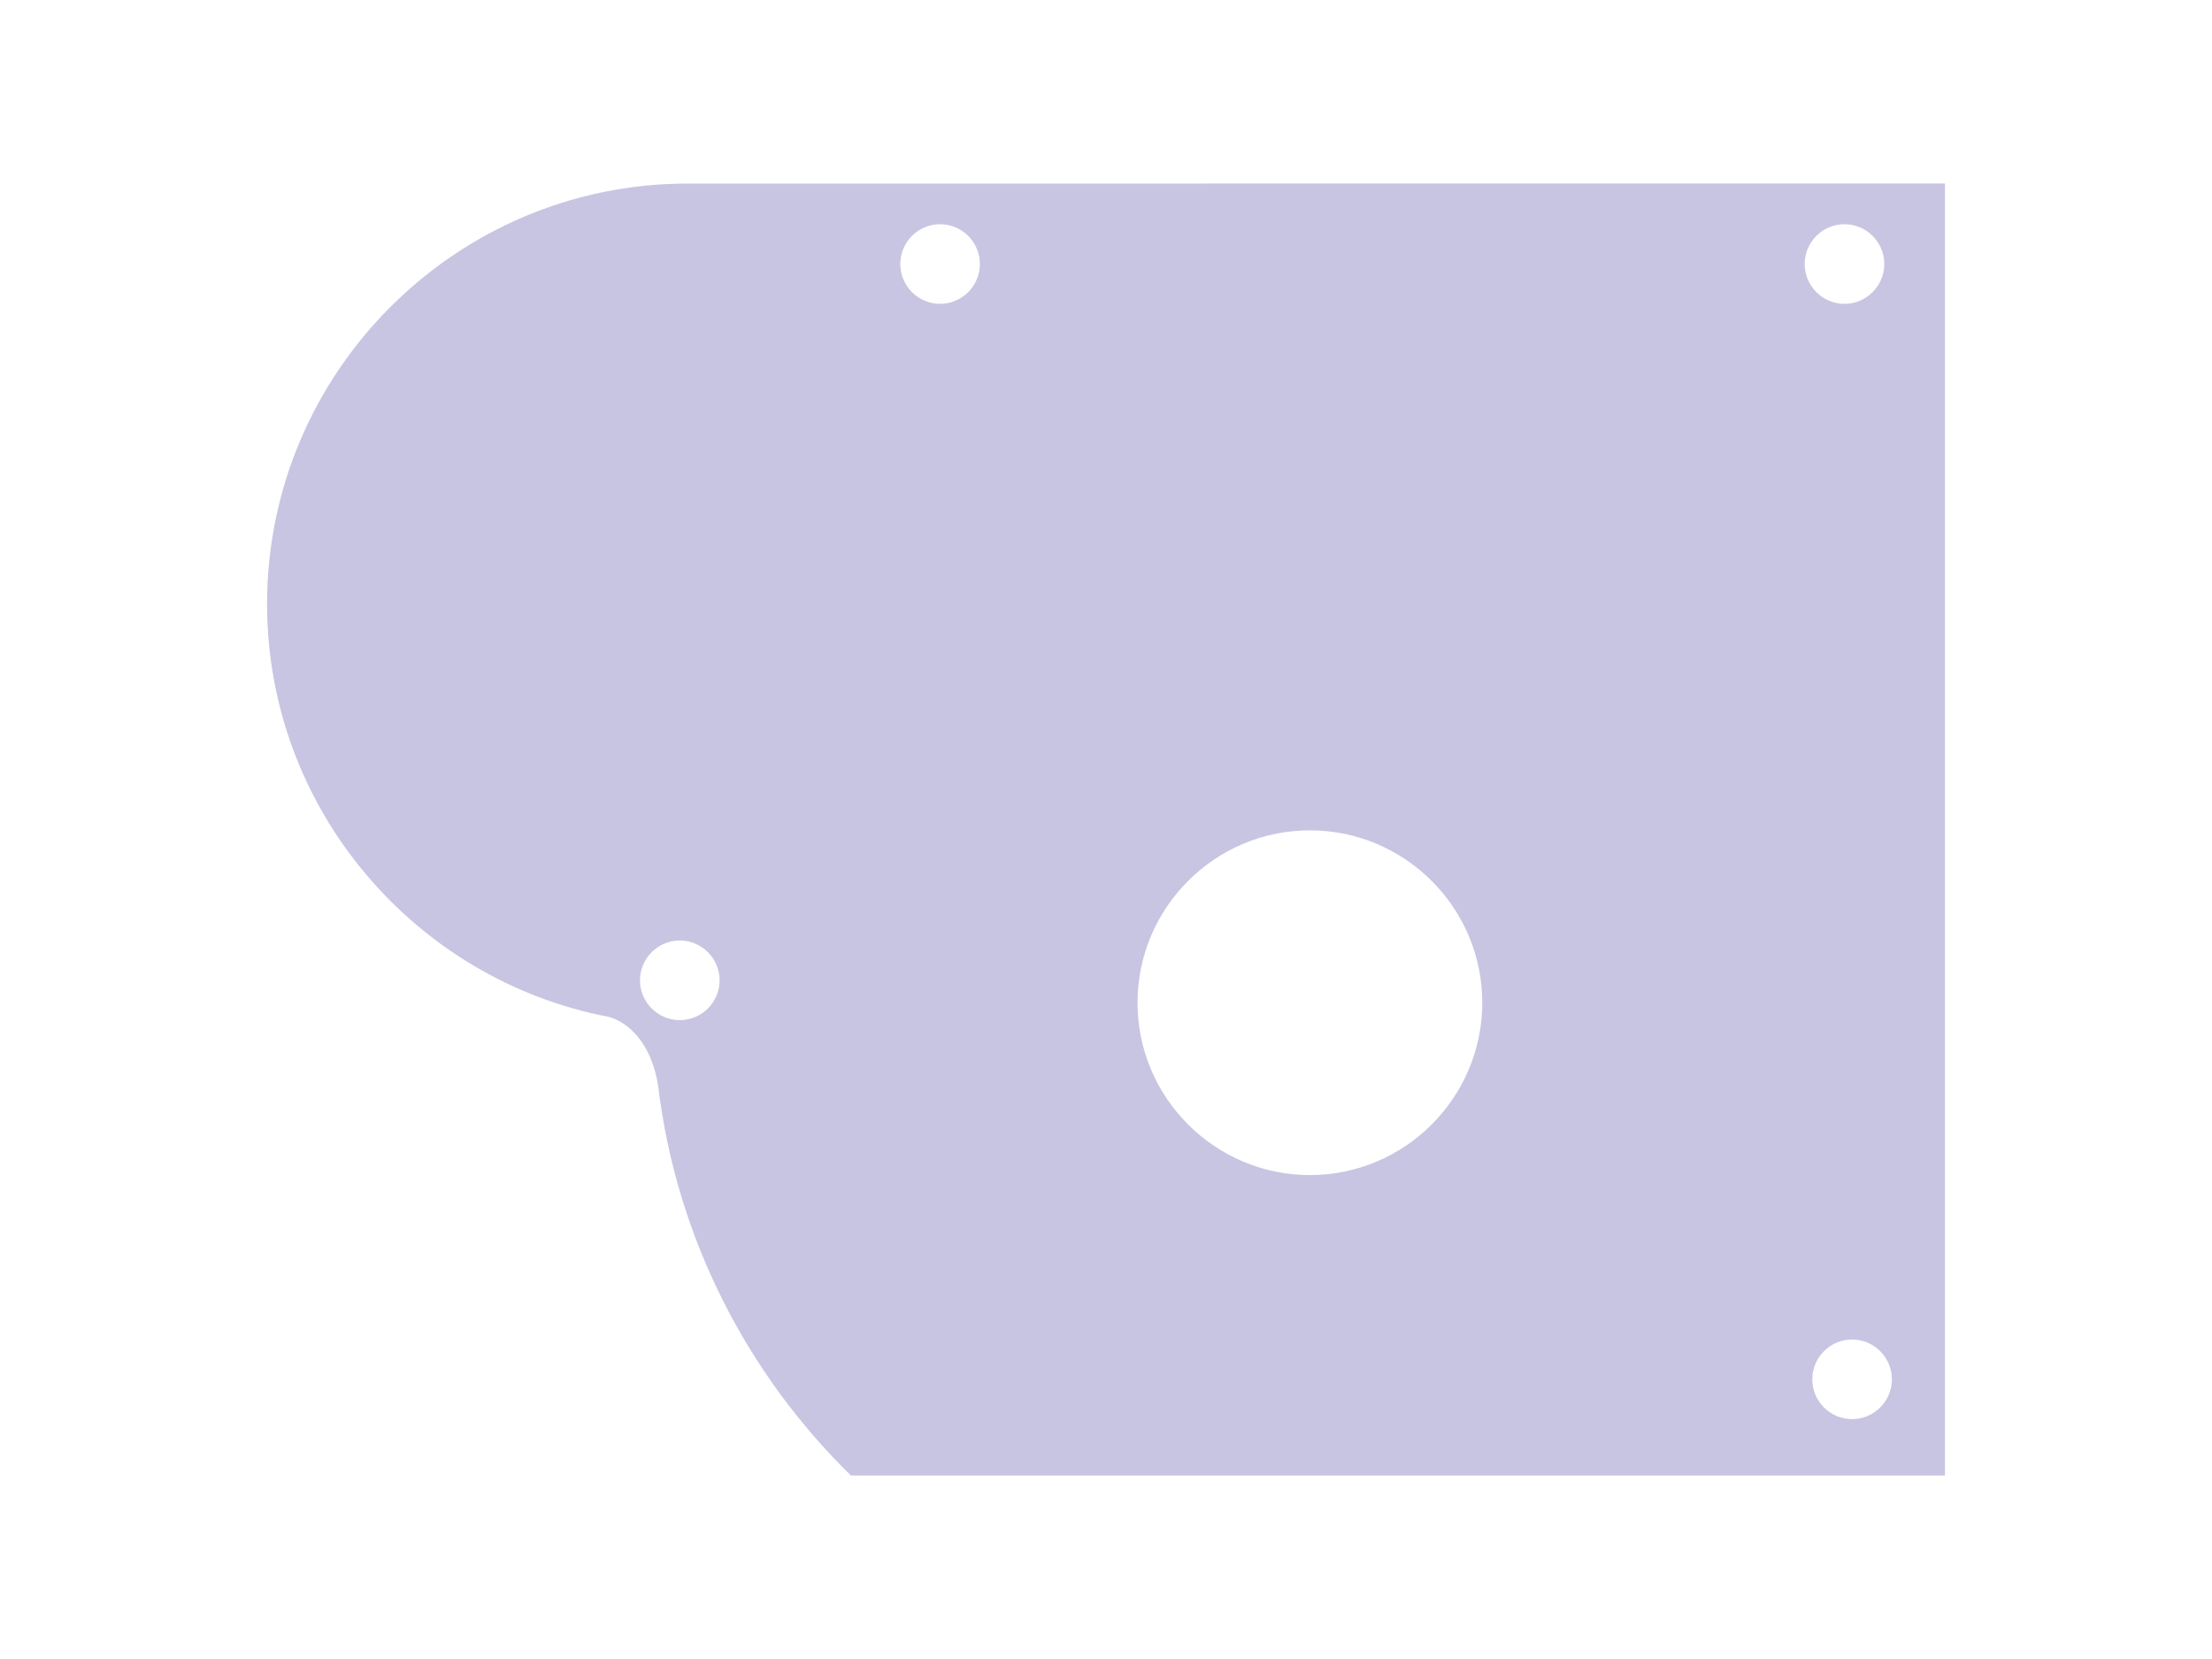 <?xml version="1.0" encoding="UTF-8"?>
<?xml-stylesheet type="text/css" href="/style.css"?>
<!DOCTYPE svg PUBLIC "-//W3C//DTD SVG 1.1//EN" "http://www.w3.org/Graphics/SVG/1.1/DTD/svg11.dtd">
<!-- Creator: CorelDRAW X7 -->
<svg xmlns="http://www.w3.org/2000/svg" xml:space="preserve" width="116.42mm" height="87.315mm" version="1.1" shape-rendering="geometricPrecision" text-rendering="geometricPrecision" image-rendering="optimizeQuality" fill-rule="evenodd" clip-rule="evenodd"
viewBox="0 0 114462 85847"
 xmlns:xlink="http://www.w3.org/1999/xlink">
 <g id="Apron_x0020_cover_x0020_pieces">
  <rect fill="none" width="114462" height="85847"/>
  <path fill="#C8C5E2" d="M35572 9499l65072 -4 0 34481 0 16309 0 16067 -9222 0 -44290 0 -3101 0c-5381,-5266 -9025,-12299 -9973,-20142 -336,-2214 -1533,-3309 -2555,-3589 -10048,-1914 -17684,-10778 -17684,-21369 0,-11981 9772,-21753 21753,-21753zm32210 33468c4913,0 8920,4007 8920,8919 0,4913 -4007,8920 -8920,8920 -4913,0 -8920,-4007 -8920,-8920 0,-4912 4007,-8919 8920,-8919zm27663 -31365c1134,0 2060,925 2060,2060 0,1134 -926,2060 -2060,2060 -1135,0 -2060,-926 -2060,-2060 0,-1135 925,-2060 2060,-2060zm-46799 0c1134,0 2059,925 2059,2060 0,1134 -925,2060 -2059,2060 -1135,0 -2060,-926 -2060,-2060 0,-1135 925,-2060 2060,-2060zm-13470 37066c1134,0 2060,925 2060,2060 0,1134 -926,2060 -2060,2060 -1135,0 -2060,-926 -2060,-2060 0,-1135 925,-2060 2060,-2060zm60662 20647c1135,0 2060,925 2060,2060 0,1134 -925,2059 -2060,2059 -1134,0 -2060,-925 -2060,-2059 0,-1135 926,-2060 2060,-2060z"/>
 </g>
</svg>